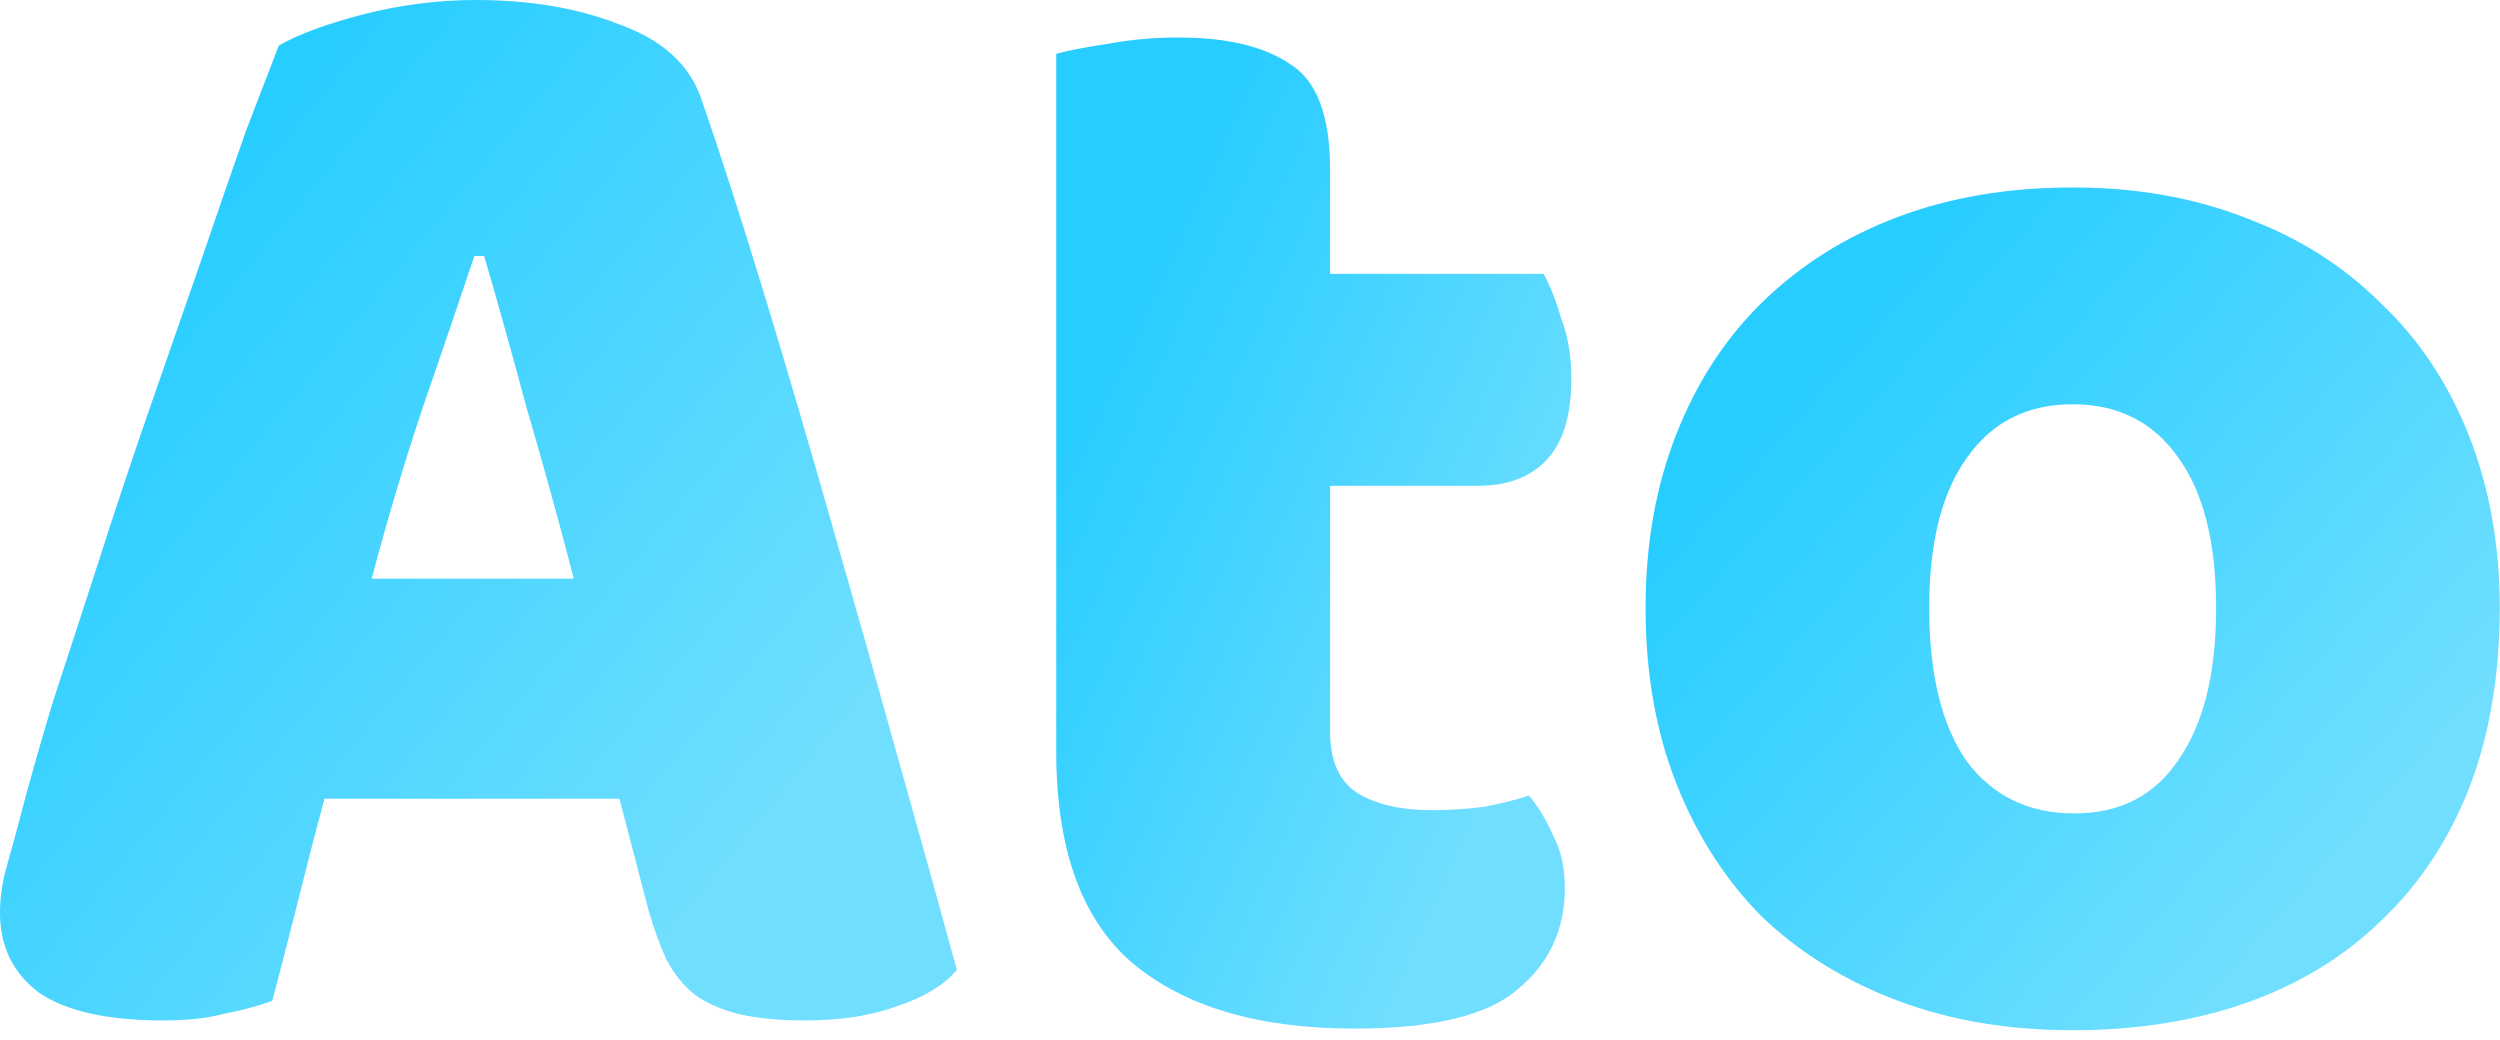 <svg width="226" height="94" viewBox="0 0 226 94" fill="none" xmlns="http://www.w3.org/2000/svg">
<path d="M225.978 54.966C225.978 61.057 225.045 66.51 223.178 71.323C221.312 76.039 218.659 80.018 215.221 83.26C211.88 86.502 207.852 88.958 203.137 90.628C198.421 92.298 193.165 93.133 187.369 93.133C181.573 93.133 176.317 92.249 171.601 90.481C166.886 88.712 162.809 86.207 159.37 82.965C156.03 79.625 153.426 75.597 151.56 70.881C149.693 66.166 148.76 60.861 148.76 54.966C148.76 49.17 149.693 43.914 151.56 39.198C153.426 34.483 156.03 30.504 159.37 27.262C162.809 23.922 166.886 21.367 171.601 19.599C176.317 17.831 181.573 16.947 187.369 16.947C193.165 16.947 198.421 17.88 203.137 19.747C207.852 21.515 211.88 24.069 215.221 27.409C218.659 30.651 221.312 34.63 223.178 39.346C225.045 44.061 225.978 49.268 225.978 54.966ZM174.401 54.966C174.401 60.959 175.531 65.576 177.79 68.818C180.148 71.962 183.39 73.534 187.516 73.534C191.643 73.534 194.786 71.913 196.948 68.671C199.207 65.429 200.337 60.861 200.337 54.966C200.337 49.072 199.207 44.553 196.948 41.409C194.688 38.167 191.495 36.546 187.369 36.546C183.243 36.546 180.05 38.167 177.79 41.409C175.531 44.553 174.401 49.072 174.401 54.966Z" fill="url(#paint0_linear_846_3097)"/>
<path d="M120.241 66.166C120.241 68.72 121.027 70.538 122.599 71.618C124.269 72.699 126.578 73.239 129.525 73.239C130.999 73.239 132.522 73.141 134.093 72.945C135.665 72.65 137.041 72.306 138.22 71.913C139.104 72.994 139.841 74.222 140.43 75.597C141.118 76.874 141.461 78.446 141.461 80.313C141.461 84.046 140.037 87.091 137.188 89.449C134.437 91.807 129.525 92.986 122.452 92.986C113.806 92.986 107.126 91.021 102.41 87.091C97.793 83.162 95.484 76.776 95.484 67.934V4.863C96.565 4.568 98.088 4.273 100.053 3.979C102.116 3.586 104.277 3.389 106.537 3.389C110.859 3.389 114.199 4.175 116.557 5.747C119.013 7.221 120.241 10.414 120.241 15.326V24.757H139.546C140.135 25.837 140.676 27.213 141.167 28.883C141.756 30.455 142.051 32.223 142.051 34.188C142.051 37.627 141.265 40.132 139.693 41.704C138.22 43.177 136.206 43.914 133.651 43.914H120.241V66.166Z" fill="url(#paint1_linear_846_3097)"/>
<path d="M25.199 4.126C26.869 3.144 29.374 2.21 32.715 1.326C36.153 0.442 39.591 0 43.03 0C47.942 0 52.265 0.737 55.998 2.21C59.829 3.586 62.285 5.796 63.366 8.842C65.134 13.95 67.05 19.894 69.113 26.673C71.176 33.451 73.239 40.476 75.302 47.745C77.365 54.917 79.379 62.04 81.344 69.113C83.309 76.088 85.028 82.278 86.502 87.681C85.323 89.056 83.555 90.137 81.197 90.923C78.839 91.807 76.039 92.249 72.797 92.249C70.439 92.249 68.425 92.053 66.755 91.66C65.183 91.267 63.857 90.677 62.776 89.891C61.794 89.105 60.959 88.074 60.271 86.797C59.682 85.519 59.142 84.046 58.65 82.376L55.998 72.208H29.325C28.539 75.155 27.753 78.201 26.967 81.344C26.181 84.488 25.395 87.534 24.61 90.481C23.234 90.972 21.761 91.365 20.189 91.66C18.715 92.053 16.898 92.249 14.736 92.249C9.726 92.249 5.993 91.414 3.537 89.744C1.179 87.976 0 85.569 0 82.523C0 81.148 0.196 79.772 0.589 78.397C0.982 77.022 1.425 75.401 1.916 73.534C2.603 70.882 3.537 67.59 4.716 63.661C5.993 59.731 7.368 55.507 8.842 50.987C10.315 46.37 11.887 41.654 13.557 36.841C15.227 32.027 16.799 27.508 18.273 23.283C19.747 18.961 21.073 15.129 22.252 11.789C23.529 8.449 24.511 5.895 25.199 4.126ZM42.883 23.136C41.507 27.262 39.935 31.88 38.167 36.988C36.497 41.998 34.974 47.107 33.599 52.314H51.872C50.496 47.009 49.072 41.851 47.598 36.841C46.223 31.732 44.946 27.164 43.767 23.136H42.883Z" fill="url(#paint2_linear_846_3097)"/>
<defs>
<linearGradient id="paint0_linear_846_3097" x1="179.172" y1="15.72" x2="227.569" y2="58.569" gradientUnits="userSpaceOnUse">
<stop stop-color="#28CDFF"/>
<stop offset="1" stop-color="#6FDEFF"/>
</linearGradient>
<linearGradient id="paint1_linear_846_3097" x1="113.824" y1="1.946" x2="156.991" y2="21.544" gradientUnits="userSpaceOnUse">
<stop stop-color="#28CDFF"/>
<stop offset="1" stop-color="#6FDEFF"/>
</linearGradient>
<linearGradient id="paint2_linear_846_3097" x1="34.068" y1="-1.486" x2="91.948" y2="45.925" gradientUnits="userSpaceOnUse">
<stop stop-color="#28CDFF"/>
<stop offset="1" stop-color="#6FDEFF"/>
</linearGradient>
</defs>
</svg>
